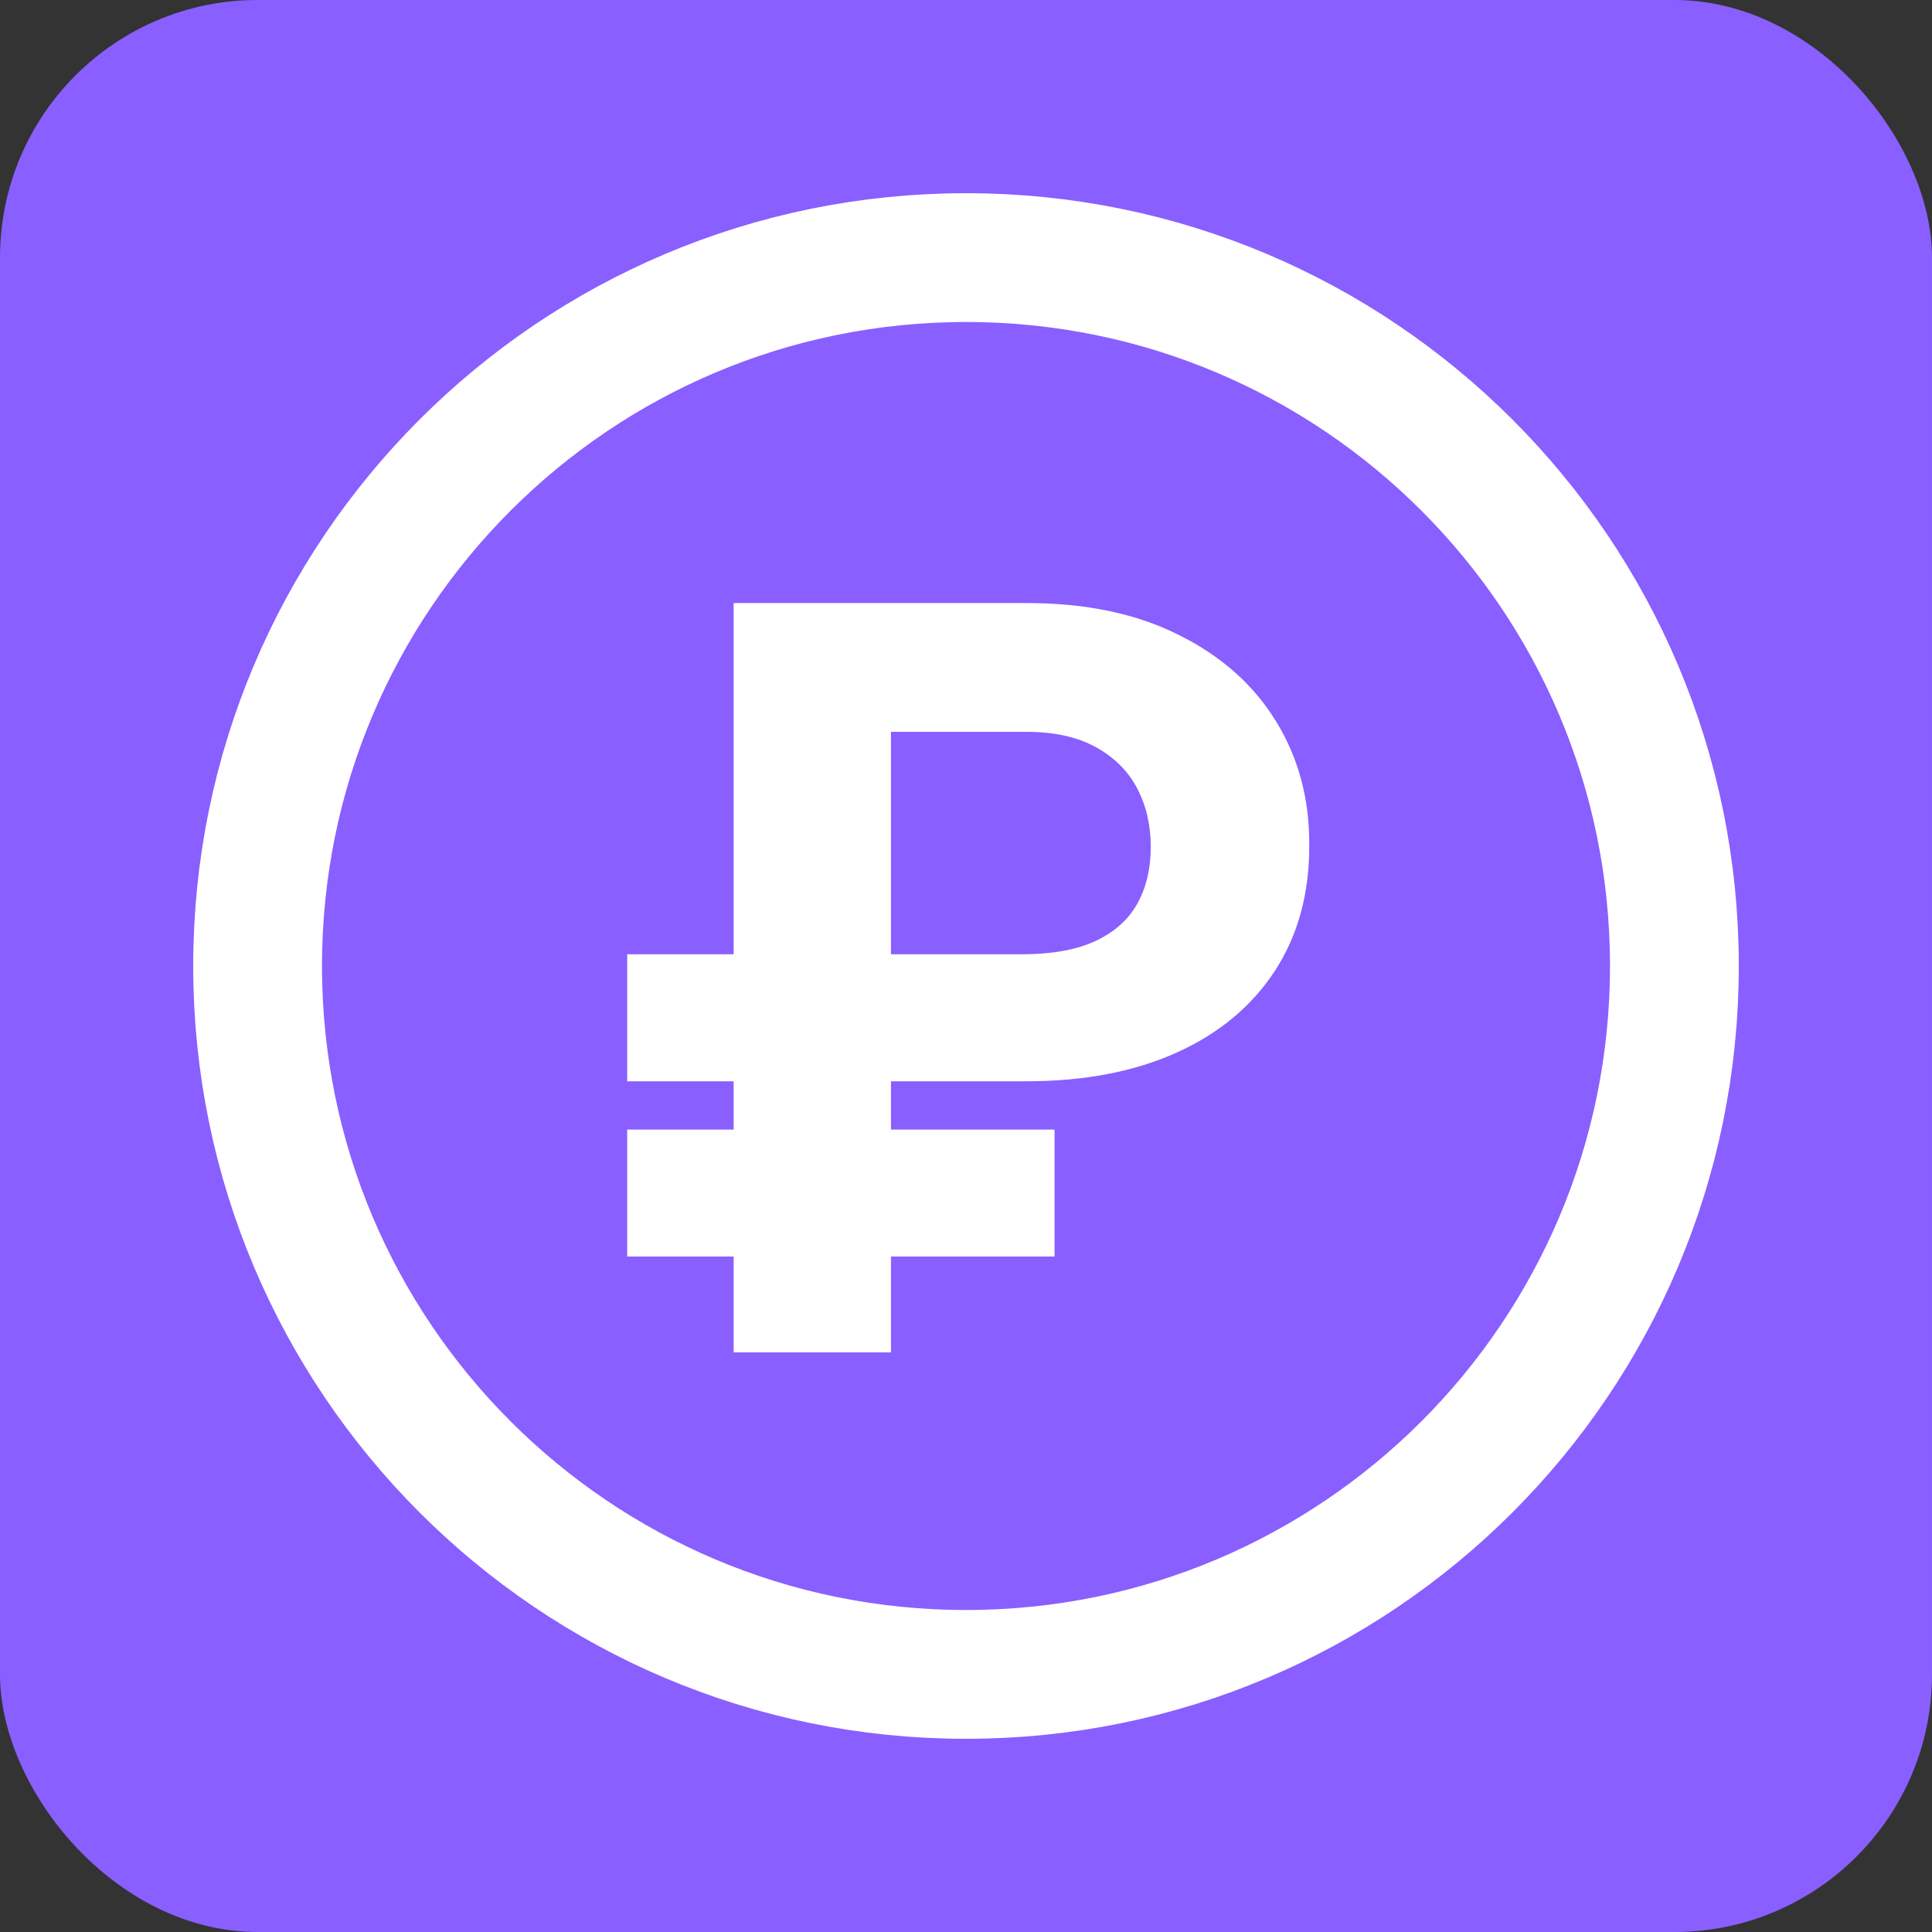 <?xml version="1.0" encoding="UTF-8"?> <svg xmlns="http://www.w3.org/2000/svg" width="30" height="30" viewBox="0 0 30 30" fill="none"><rect x="0" y="0" width="30" height="30" fill="#333333" stroke="none"/> <rect width="30" height="30" rx="4" fill="#895FFF"></rect> <path d="M26 15C26 21.075 21.075 26 15 26C8.925 26 4 21.075 4 15C4 8.925 8.925 4 15 4C21.075 4 26 8.925 26 15Z" stroke="white" stroke-width="2"></path> <path d="M15.938 16.79H9.739V14.818H15.87C16.332 14.818 16.71 14.75 17.006 14.614C17.301 14.477 17.519 14.284 17.659 14.034C17.799 13.784 17.869 13.489 17.869 13.148C17.869 12.814 17.799 12.513 17.659 12.244C17.519 11.975 17.305 11.761 17.017 11.602C16.729 11.443 16.369 11.364 15.938 11.364H13.835V21H11.392V9.364H15.938C16.858 9.364 17.646 9.528 18.301 9.858C18.96 10.184 19.464 10.631 19.813 11.199C20.161 11.763 20.334 12.403 20.33 13.119C20.334 13.869 20.157 14.519 19.801 15.068C19.445 15.617 18.938 16.042 18.279 16.341C17.619 16.64 16.839 16.79 15.938 16.79ZM16.375 17.54V19.511H9.739V17.54H16.375Z" fill="white"></path> </svg> 